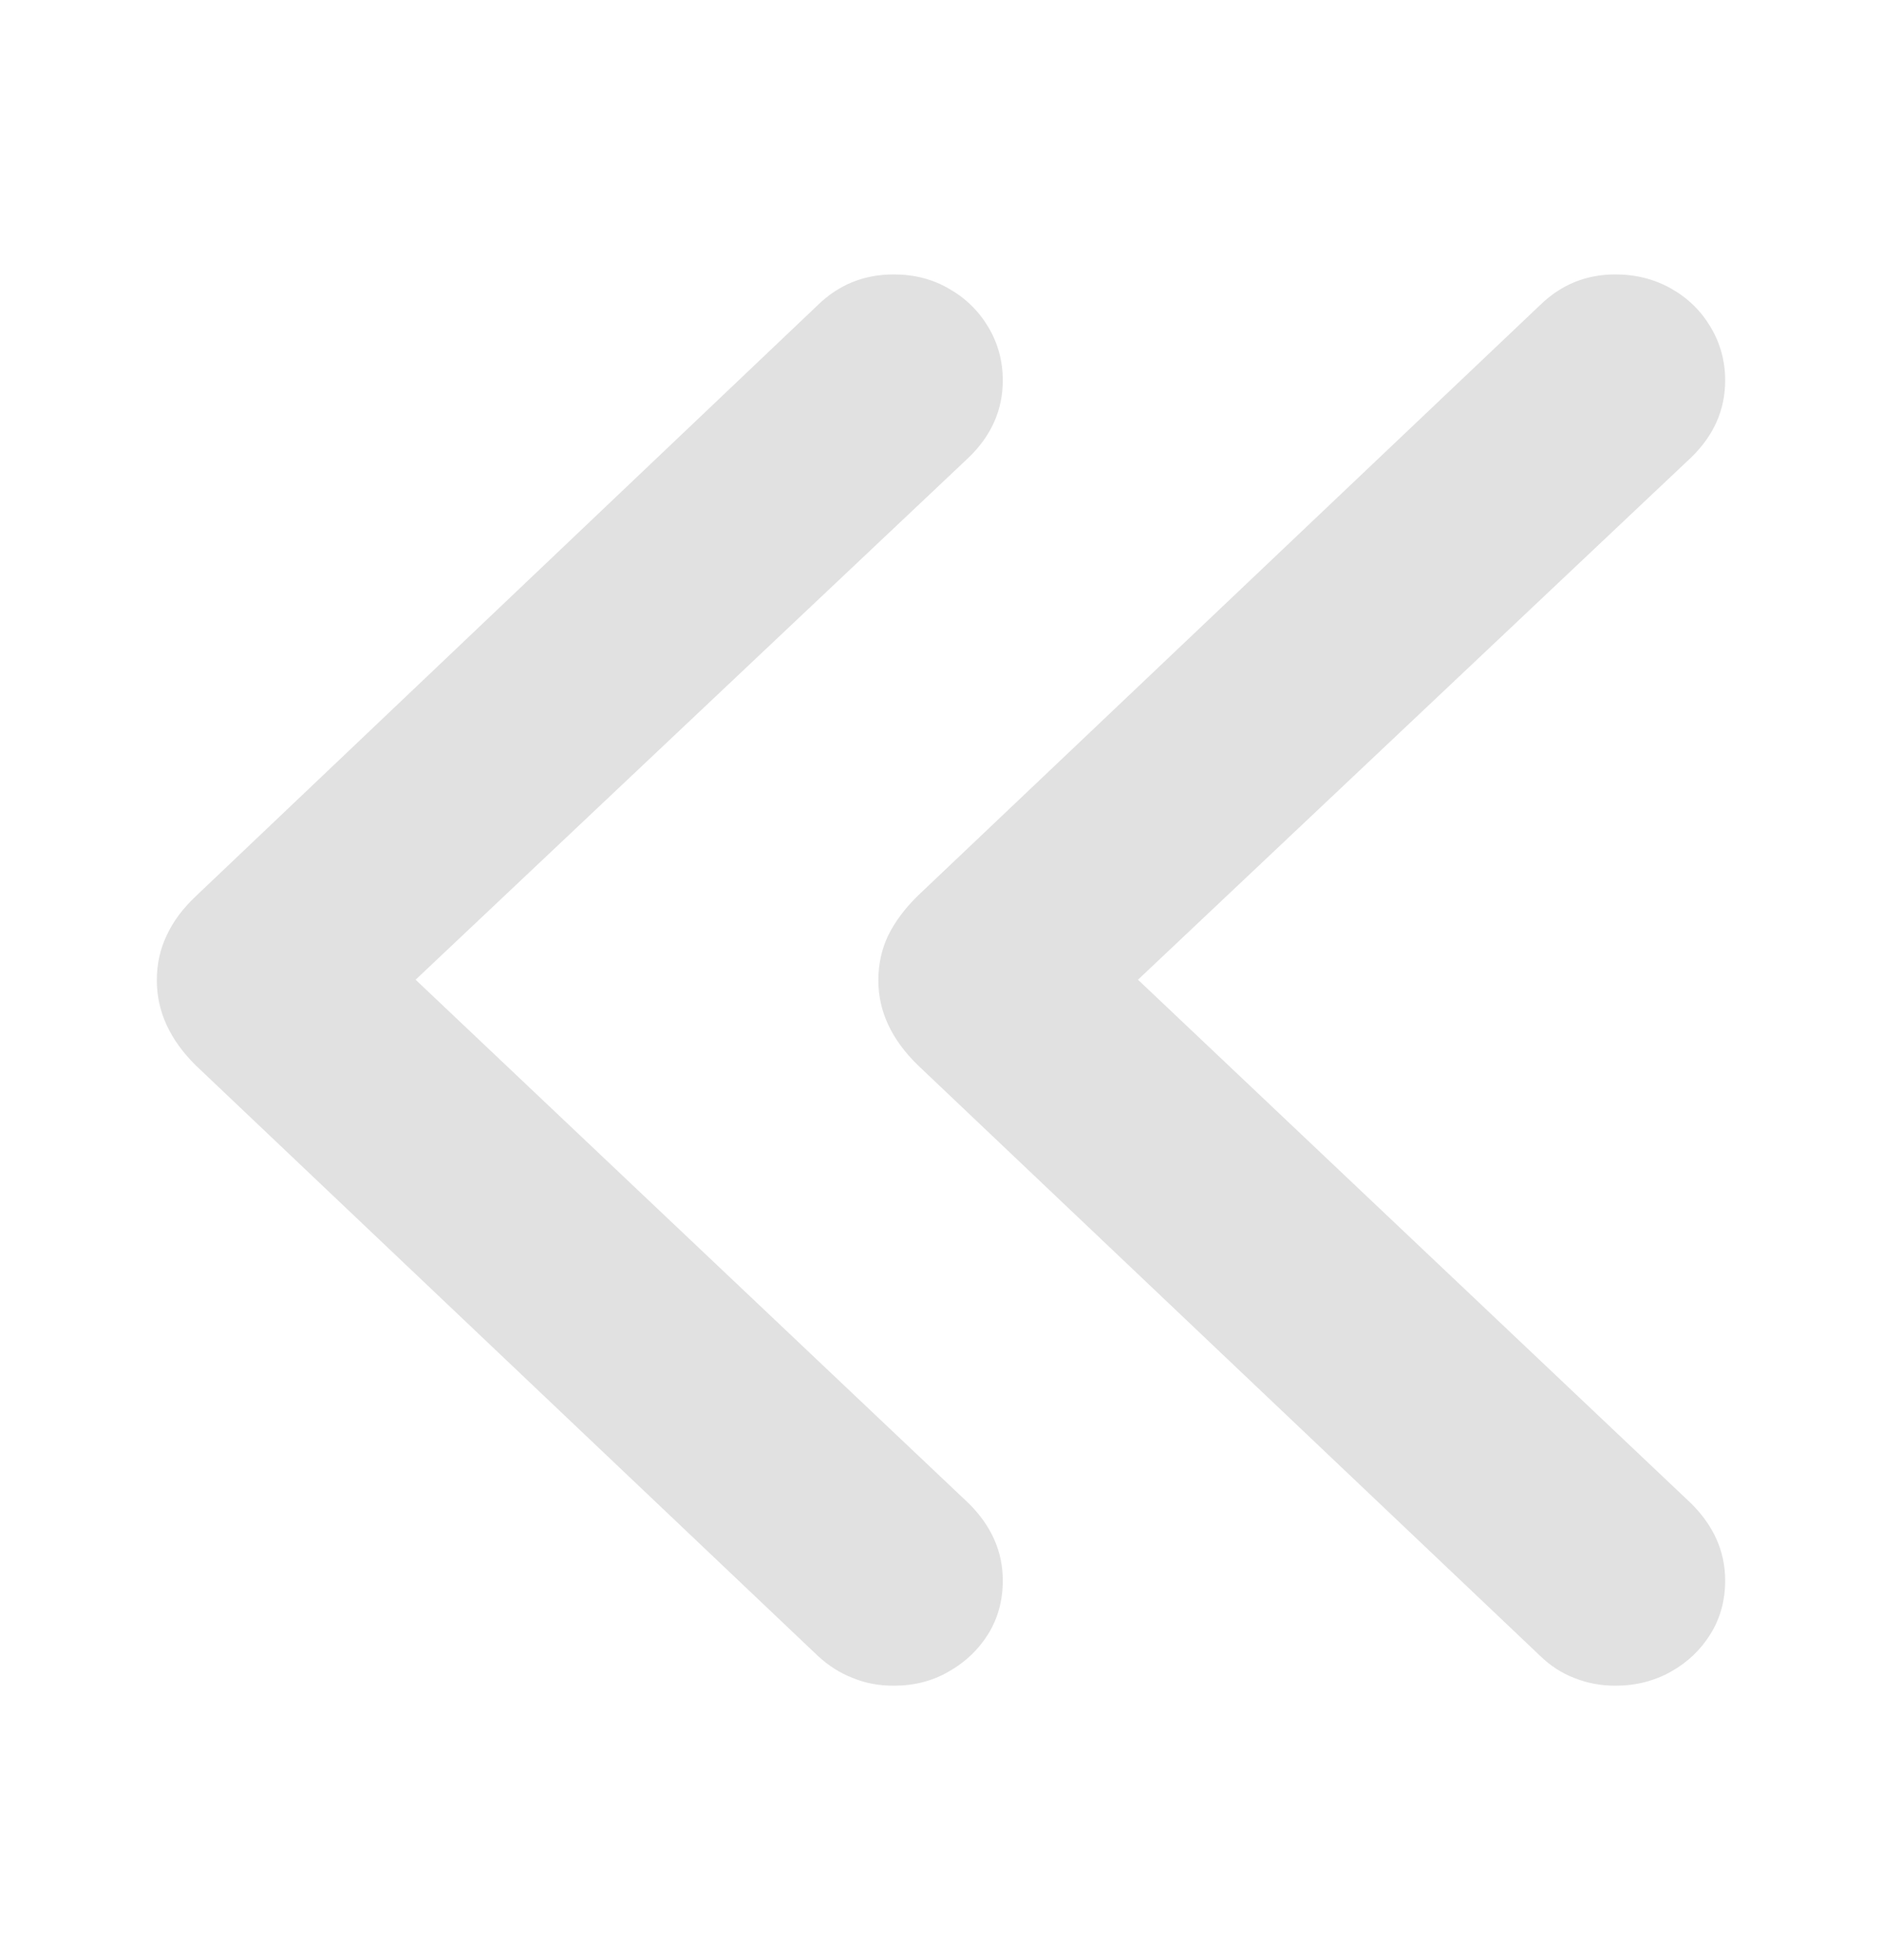 <svg width="24" height="25" viewBox="0 0 24 25" fill="none" xmlns="http://www.w3.org/2000/svg">
<path d="M10.429 21.119L2.495 13.587C2.165 13.26 2 12.899 2 12.505C2 12.298 2.041 12.108 2.124 11.934C2.206 11.754 2.333 11.584 2.505 11.423L10.429 3.891C10.697 3.63 11.019 3.5 11.397 3.5C11.658 3.5 11.892 3.56 12.098 3.68C12.311 3.8 12.479 3.964 12.603 4.171C12.726 4.378 12.788 4.605 12.788 4.852C12.788 5.226 12.644 5.553 12.355 5.834L4.823 12.946V12.044L12.355 19.176C12.644 19.463 12.788 19.791 12.788 20.158C12.788 20.412 12.726 20.639 12.603 20.839C12.479 21.039 12.311 21.2 12.098 21.32C11.892 21.44 11.658 21.5 11.397 21.5C11.205 21.5 11.03 21.467 10.872 21.4C10.714 21.34 10.566 21.246 10.429 21.119ZM19.64 21.119L11.706 13.587C11.37 13.26 11.201 12.899 11.201 12.505C11.201 12.298 11.243 12.108 11.325 11.934C11.414 11.754 11.541 11.584 11.706 11.423L19.64 3.891C19.908 3.63 20.228 3.5 20.599 3.5C20.86 3.5 21.097 3.56 21.31 3.68C21.523 3.8 21.691 3.964 21.814 4.171C21.938 4.378 22 4.605 22 4.852C22 5.226 21.856 5.553 21.567 5.834L14.035 12.946V12.044L21.567 19.176C21.856 19.463 22 19.791 22 20.158C22 20.412 21.938 20.639 21.814 20.839C21.691 21.039 21.523 21.2 21.31 21.32C21.097 21.44 20.86 21.5 20.599 21.5C20.413 21.5 20.238 21.467 20.073 21.4C19.915 21.34 19.771 21.246 19.64 21.119Z" fill="black" fill-opacity="0.12"/>
</svg>
